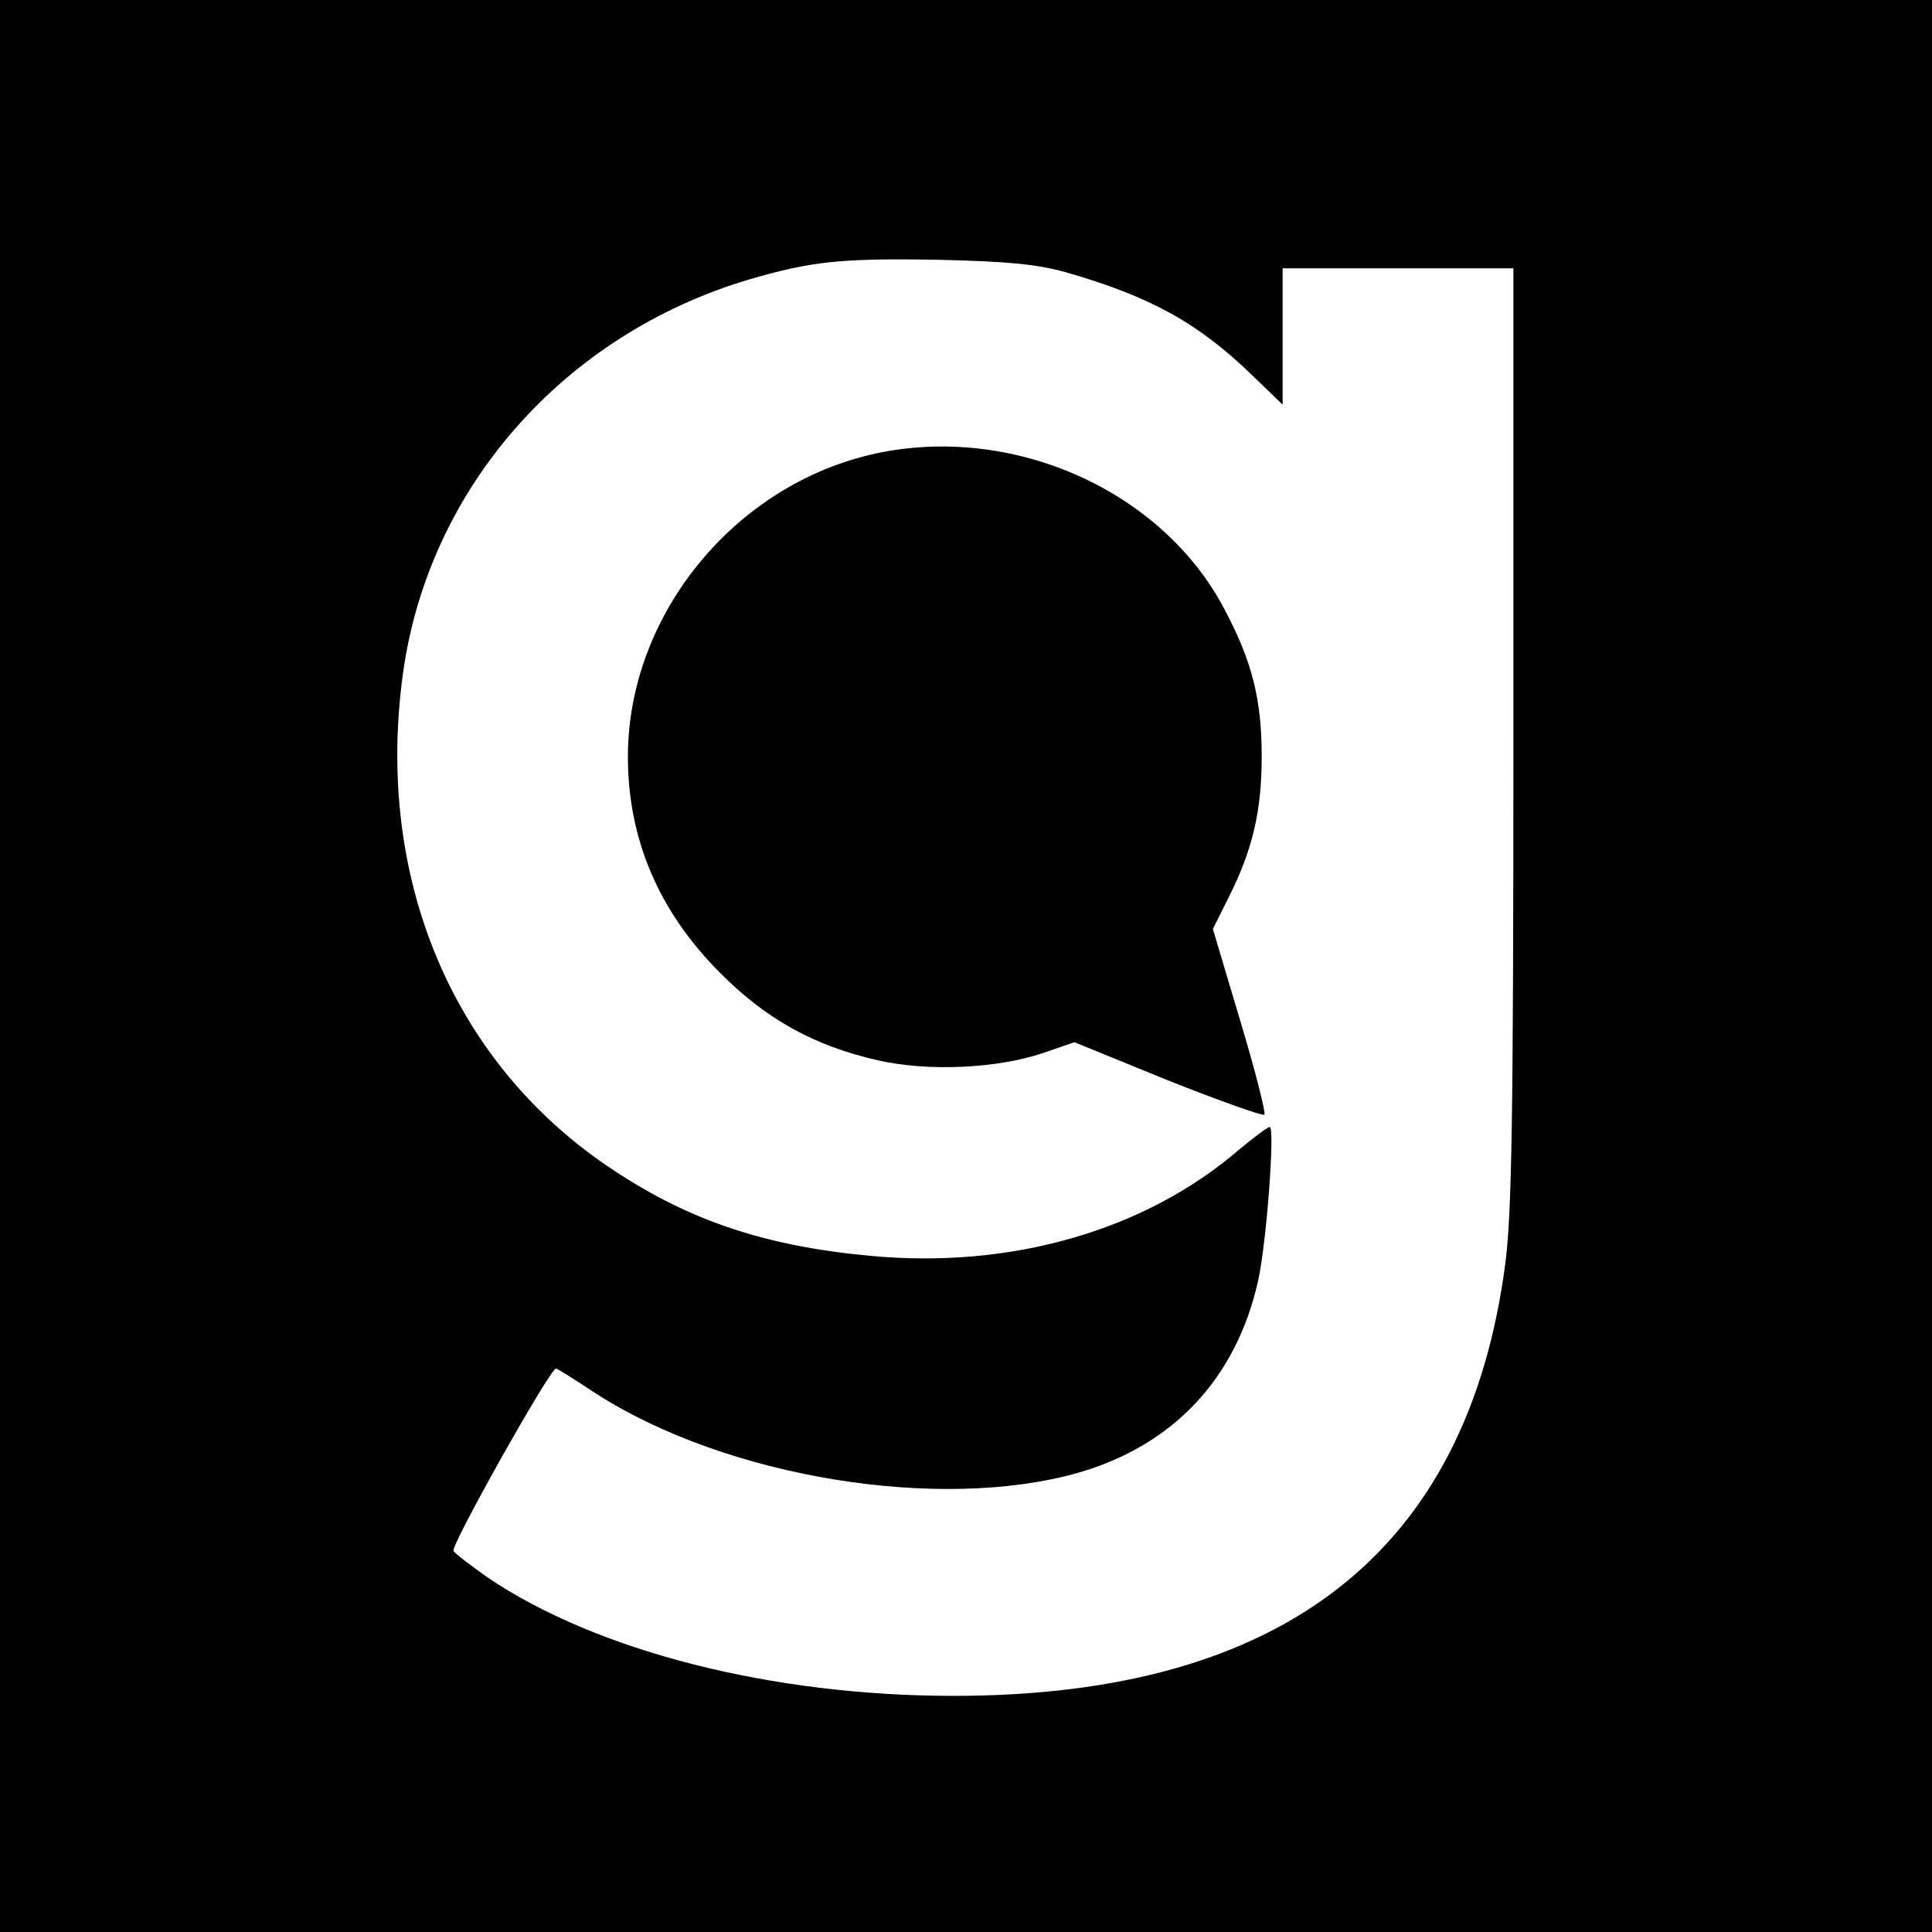 <?xml version="1.0" standalone="no"?>
<!DOCTYPE svg PUBLIC "-//W3C//DTD SVG 20010904//EN"
 "http://www.w3.org/TR/2001/REC-SVG-20010904/DTD/svg10.dtd">
<svg version="1.0" xmlns="http://www.w3.org/2000/svg"
 width="360pt" height="360pt" viewBox="0 0 360 360"
 preserveAspectRatio="xMidYMid meet">
<g transform="translate(0,360) scale(0.1,-0.1)"
fill="#000000" stroke="none">
<path d="M0 1800 l0 -1800 1800 0 1800 0 0 1800 0 1800 -1800 0 -1800 0 0
-1800z m1985 1293 c157 -45 247 -94 348 -192 l57 -55 0 127 0 127 215 0 215 0
0 -869 c0 -719 -3 -890 -15 -985 -70 -537 -414 -806 -1028 -806 -339 0 -665
83 -869 221 -31 22 -60 44 -63 49 -6 9 180 340 191 340 2 0 36 -21 75 -47 243
-156 640 -221 899 -147 176 51 293 175 334 356 16 70 32 288 22 288 -4 0 -29
-19 -57 -42 -175 -151 -425 -223 -688 -198 -194 18 -335 65 -477 159 -300 197
-446 544 -393 927 48 345 299 630 644 733 116 34 172 40 350 37 132 -3 185 -8
240 -23z"/>
<path d="M1632 2755 c-263 -57 -462 -301 -462 -565 0 -153 57 -287 170 -401
87 -88 177 -138 297 -165 93 -21 222 -15 307 14 l58 20 174 -71 c96 -38 177
-67 180 -64 3 3 -17 82 -45 175 l-51 171 29 58 c45 89 62 162 62 263 0 105
-17 176 -69 274 -116 222 -394 346 -650 291z"/>
</g>
</svg>
